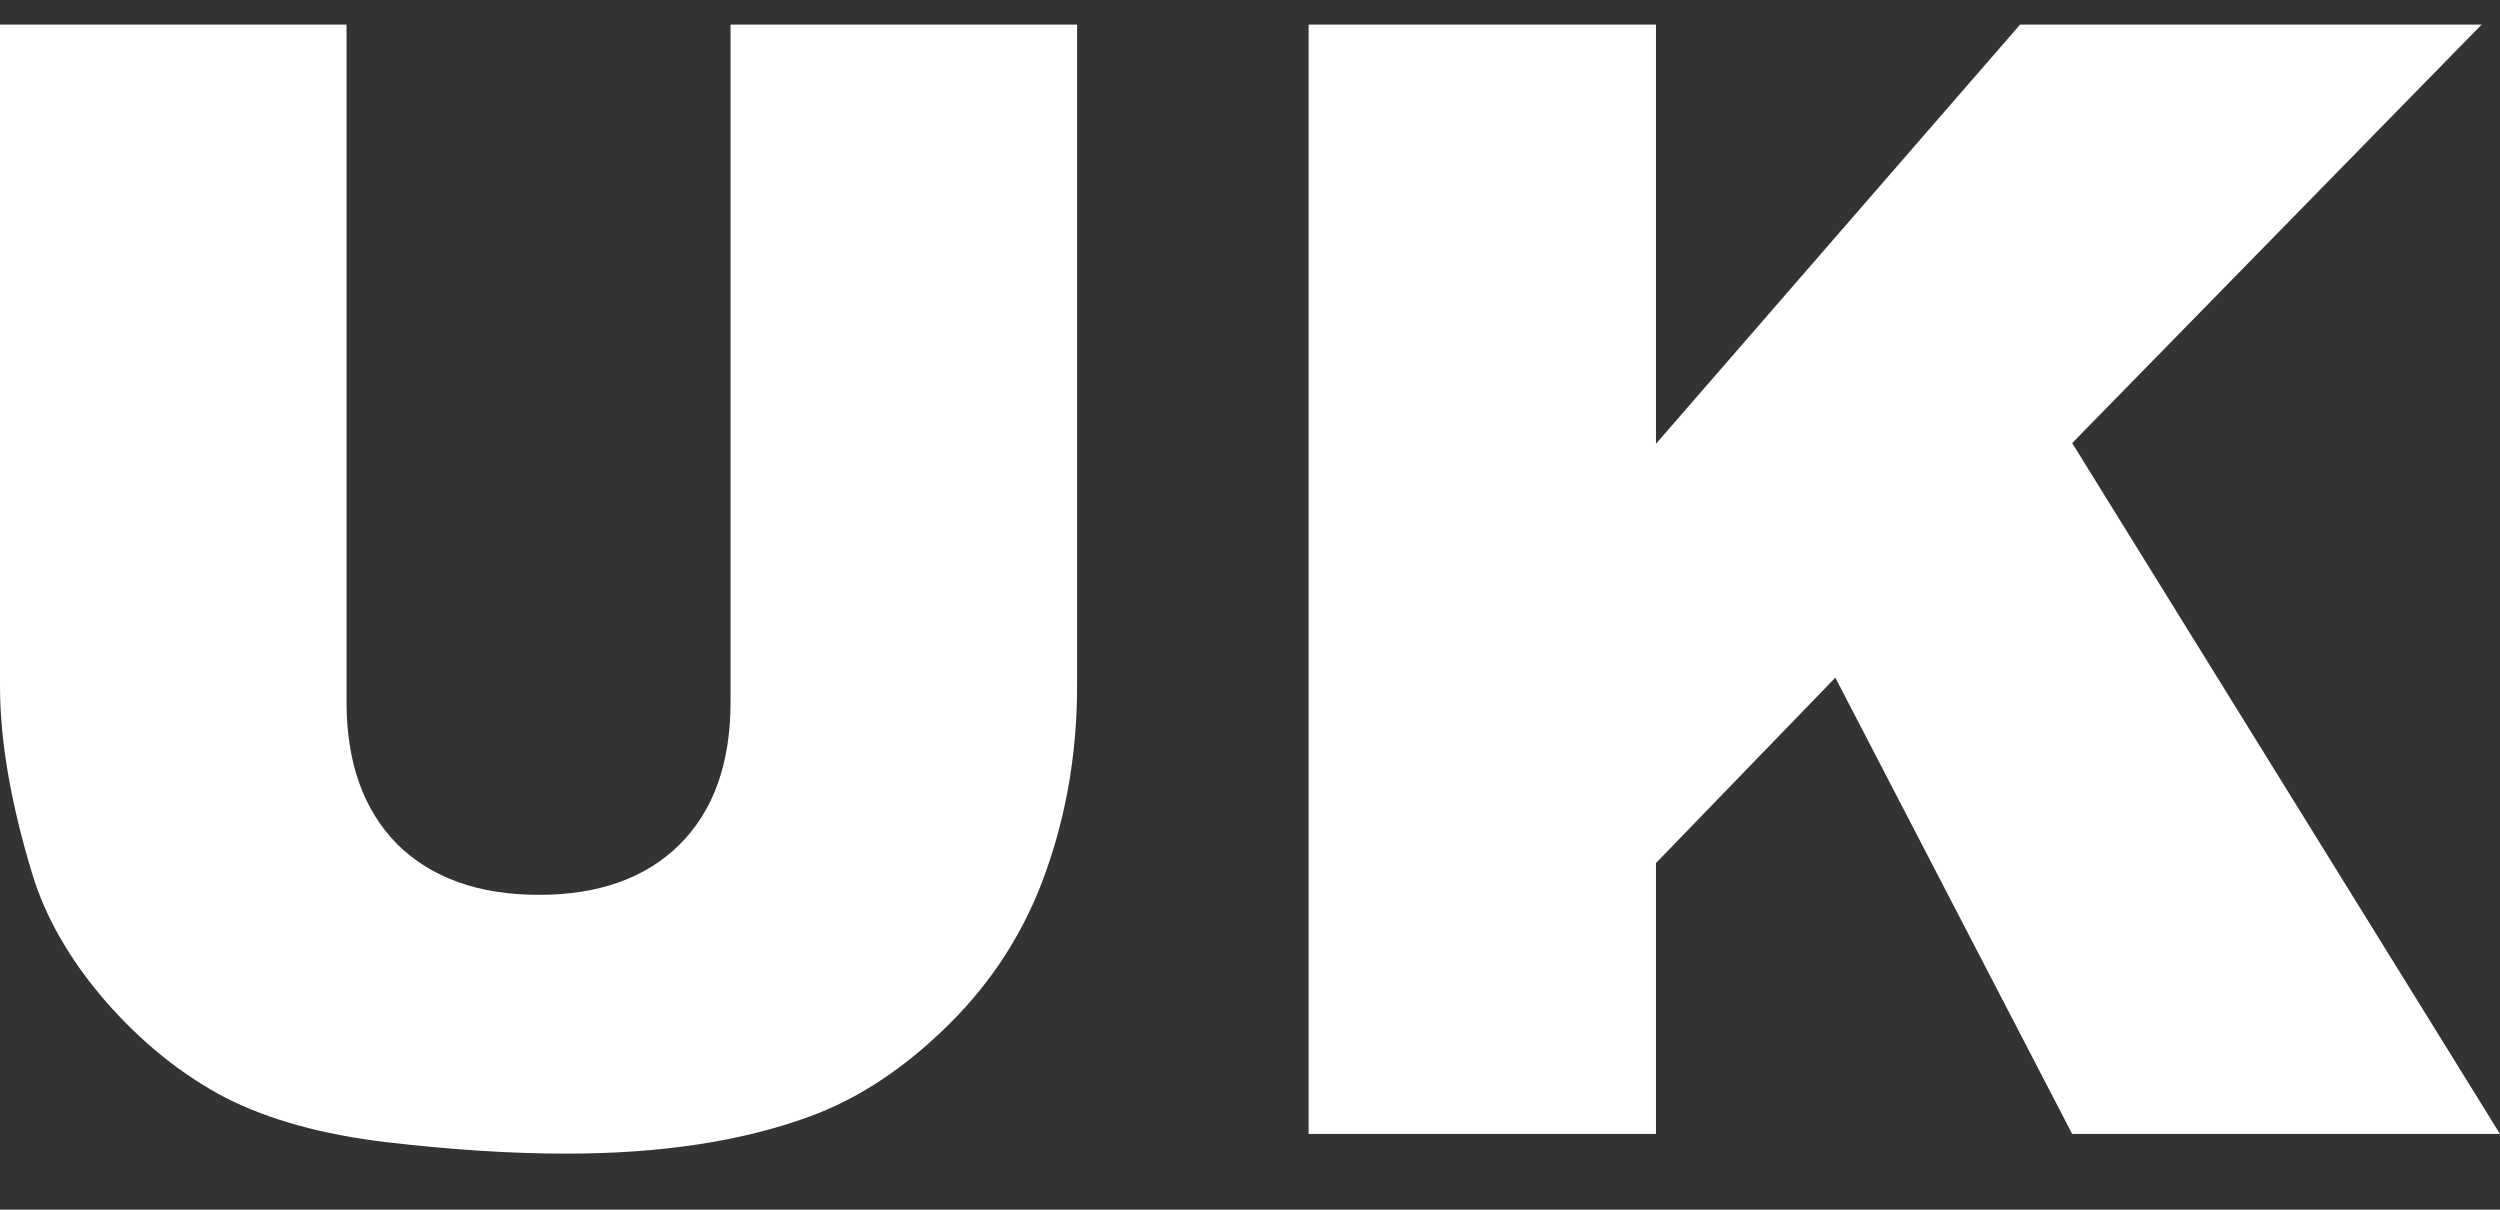<svg width="31" height="15" viewBox="0 0 31 15" fill="none" xmlns="http://www.w3.org/2000/svg">
<rect x="0" y="0" width="31" height="15" fill="#333333" stroke="none"/>
<path d="M9.059 0.305H13.356V8.506C13.356 9.319 13.226 10.089 12.967 10.814C12.713 11.534 12.311 12.165 11.759 12.71C11.214 13.248 10.641 13.626 10.039 13.845C9.202 14.152 8.198 14.305 7.025 14.305C6.347 14.305 5.606 14.258 4.801 14.164C4.002 14.07 3.334 13.886 2.795 13.611C2.256 13.329 1.762 12.932 1.312 12.419C0.868 11.906 0.564 11.377 0.399 10.833C0.133 9.957 0 9.182 0 8.506V0.305H4.297V8.703C4.297 9.454 4.506 10.042 4.924 10.467C5.349 10.886 5.935 11.096 6.683 11.096C7.424 11.096 8.004 10.889 8.423 10.476C8.847 10.057 9.059 9.466 9.059 8.703V0.305Z" fill="white" style="fill:white;fill-opacity:1;"/>
<path d="M16.227 0.305H20.534V5.503L25.049 0.305H30.772L25.695 5.494L31 14.061H25.695L22.758 8.403L20.534 10.702V14.061H16.227V0.305Z" fill="white" style="fill:white;fill-opacity:1;"/>
</svg>
